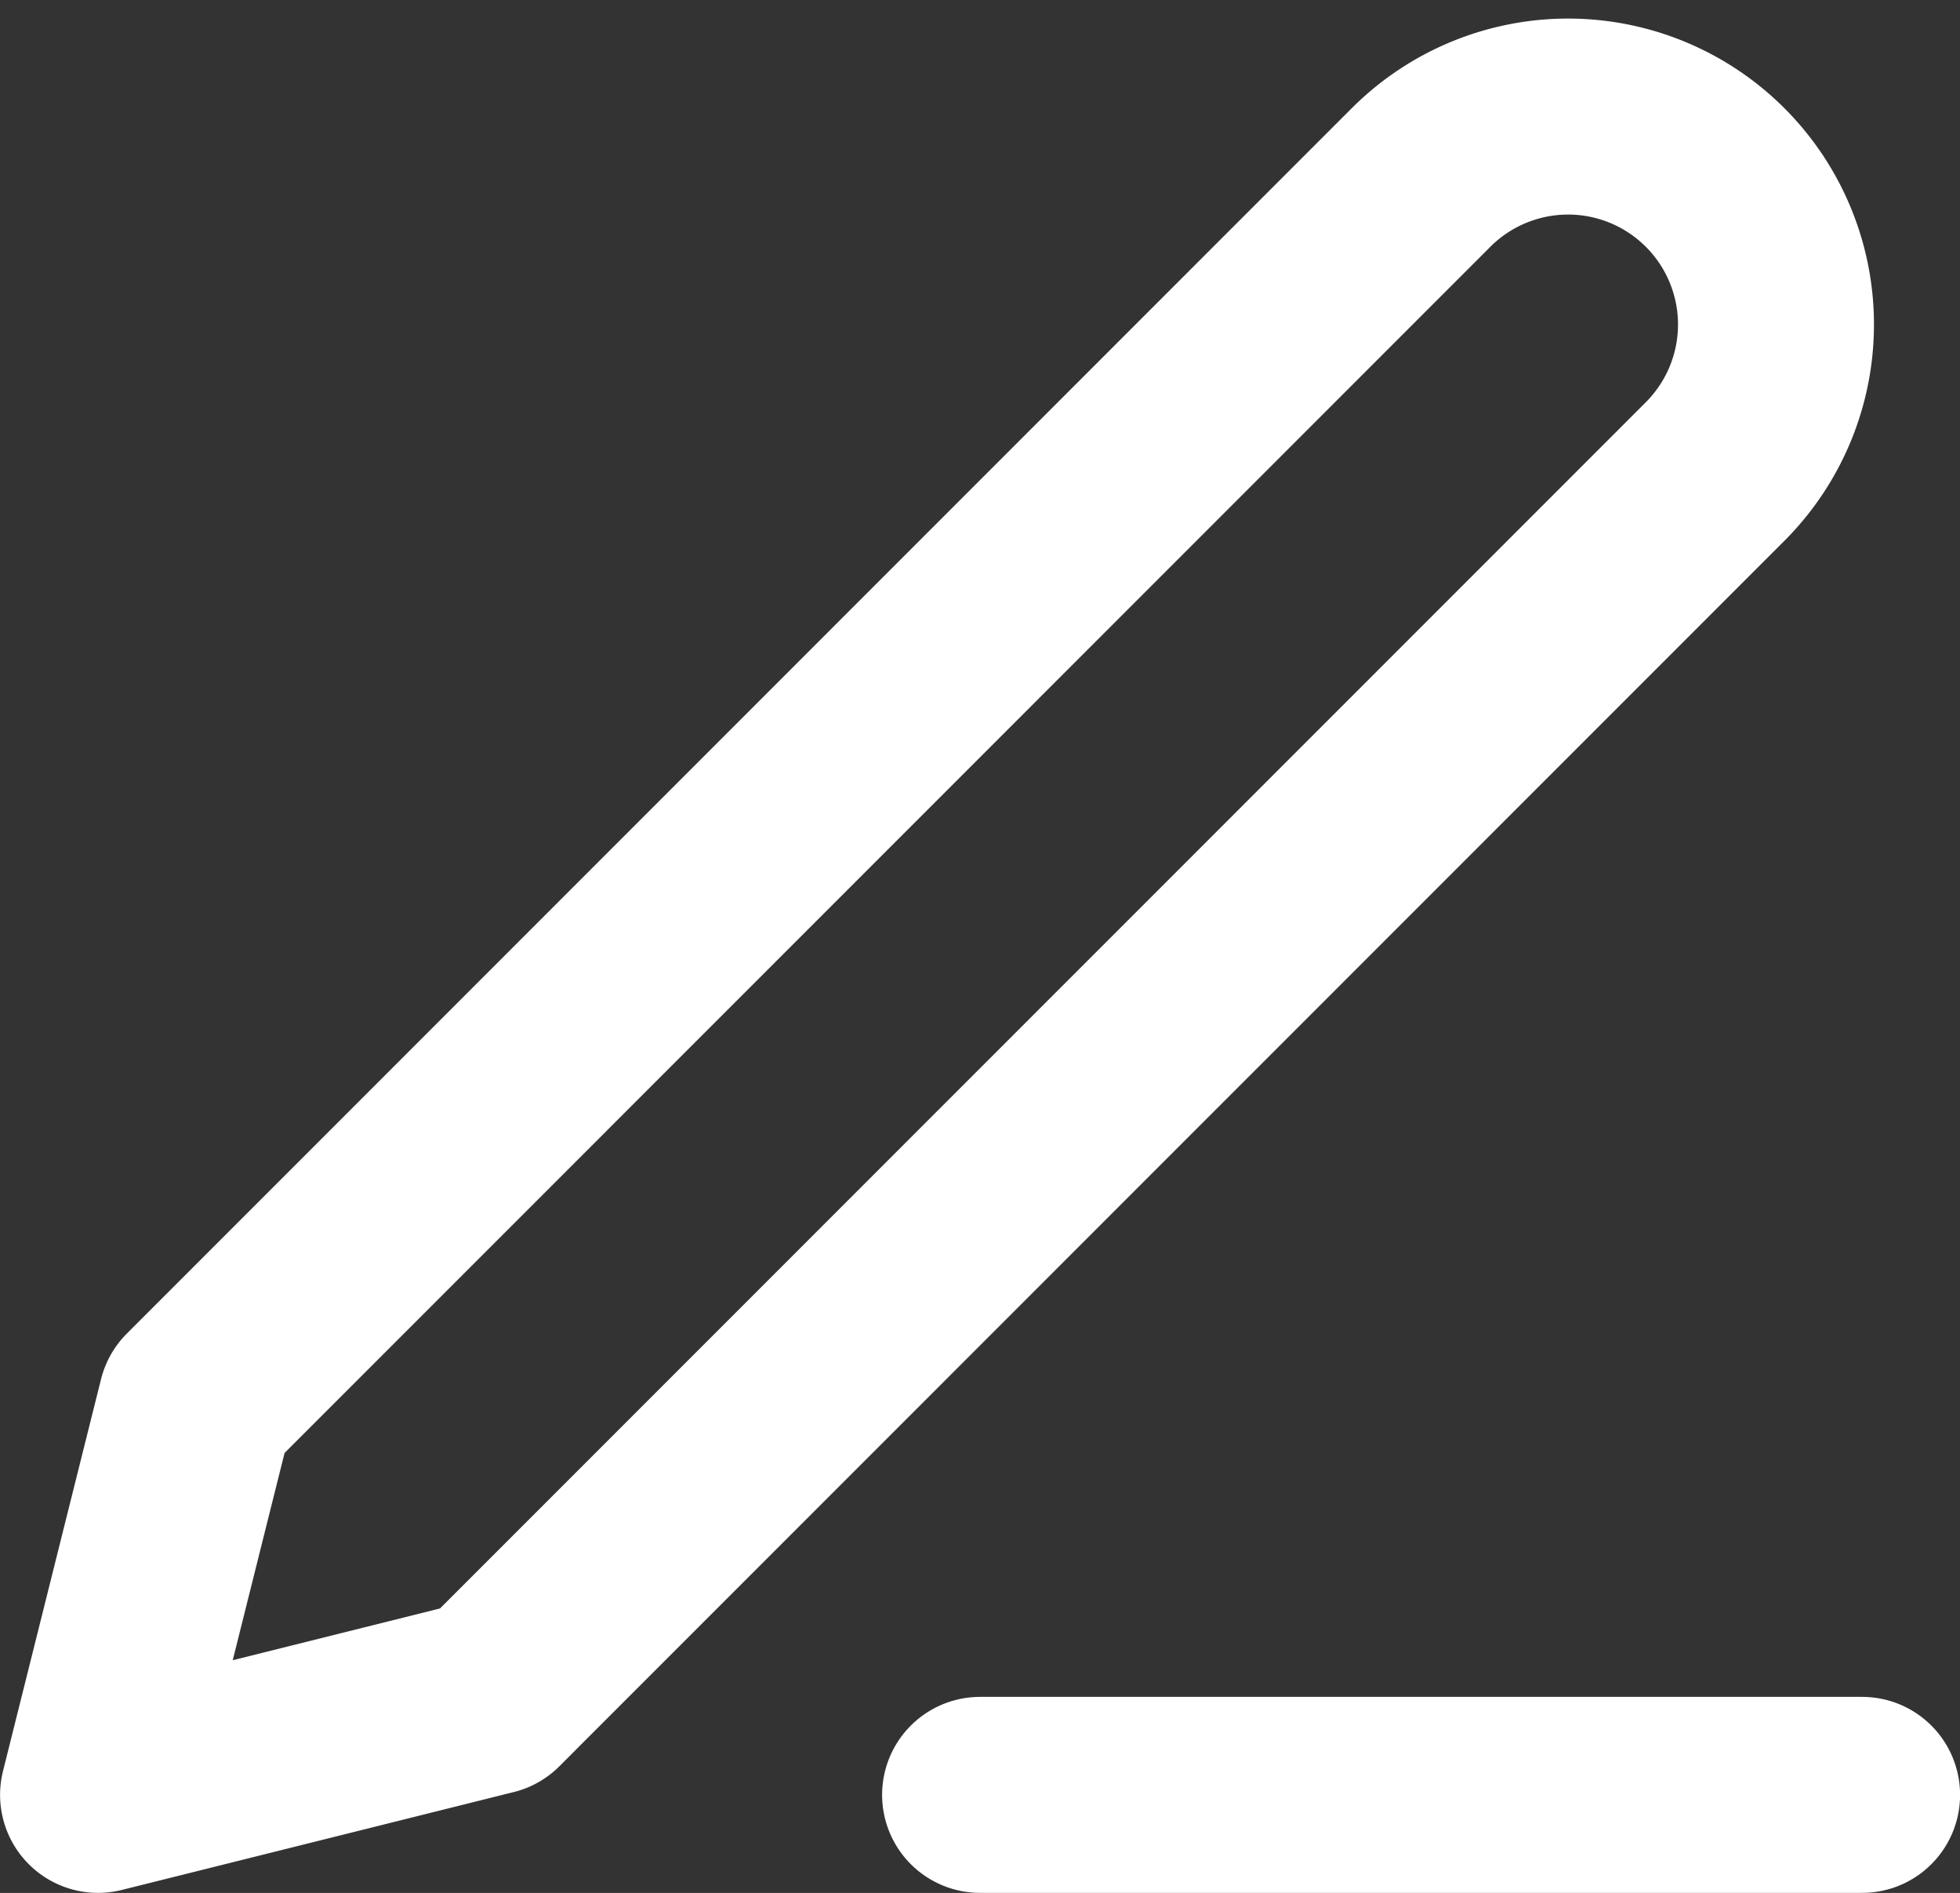 <svg xmlns="http://www.w3.org/2000/svg" width="13.333" height="12.874" viewBox="0 0 13.333 12.874">
  <rect x="0" y="0" width="13.333" height="12.874" fill="#333333" stroke="none"/>
  <g id="edit" transform="translate(0.667 0.5)">
    <rect id="Area" width="12" height="12" fill="#fff" opacity="0"/>
    <g id="Icon" transform="translate(1.29 2.499)">
      <path id="_76e12061-a785-463c-bb5e-8788f2e8ddad" data-name="76e12061-a785-463c-bb5e-8788f2e8ddad" d="M8,13.333h6" transform="translate(-3.29 -4.125)" fill="none" stroke="#fff" stroke-linecap="round" stroke-linejoin="round" stroke-width="1.333"/>
      <path id="_6664d83a-3845-40d2-a887-de710afdb7fa" data-name="6664d83a-3845-40d2-a887-de710afdb7fa" d="M11,2.333a1.414,1.414,0,0,1,2,2L4.667,12.667,2,13.333l.667-2.666Z" transform="translate(-3.29 -4.125)" fill="none" stroke="#fff" stroke-linecap="round" stroke-linejoin="round" stroke-width="1.333"/>
    </g>
  </g>
</svg>
